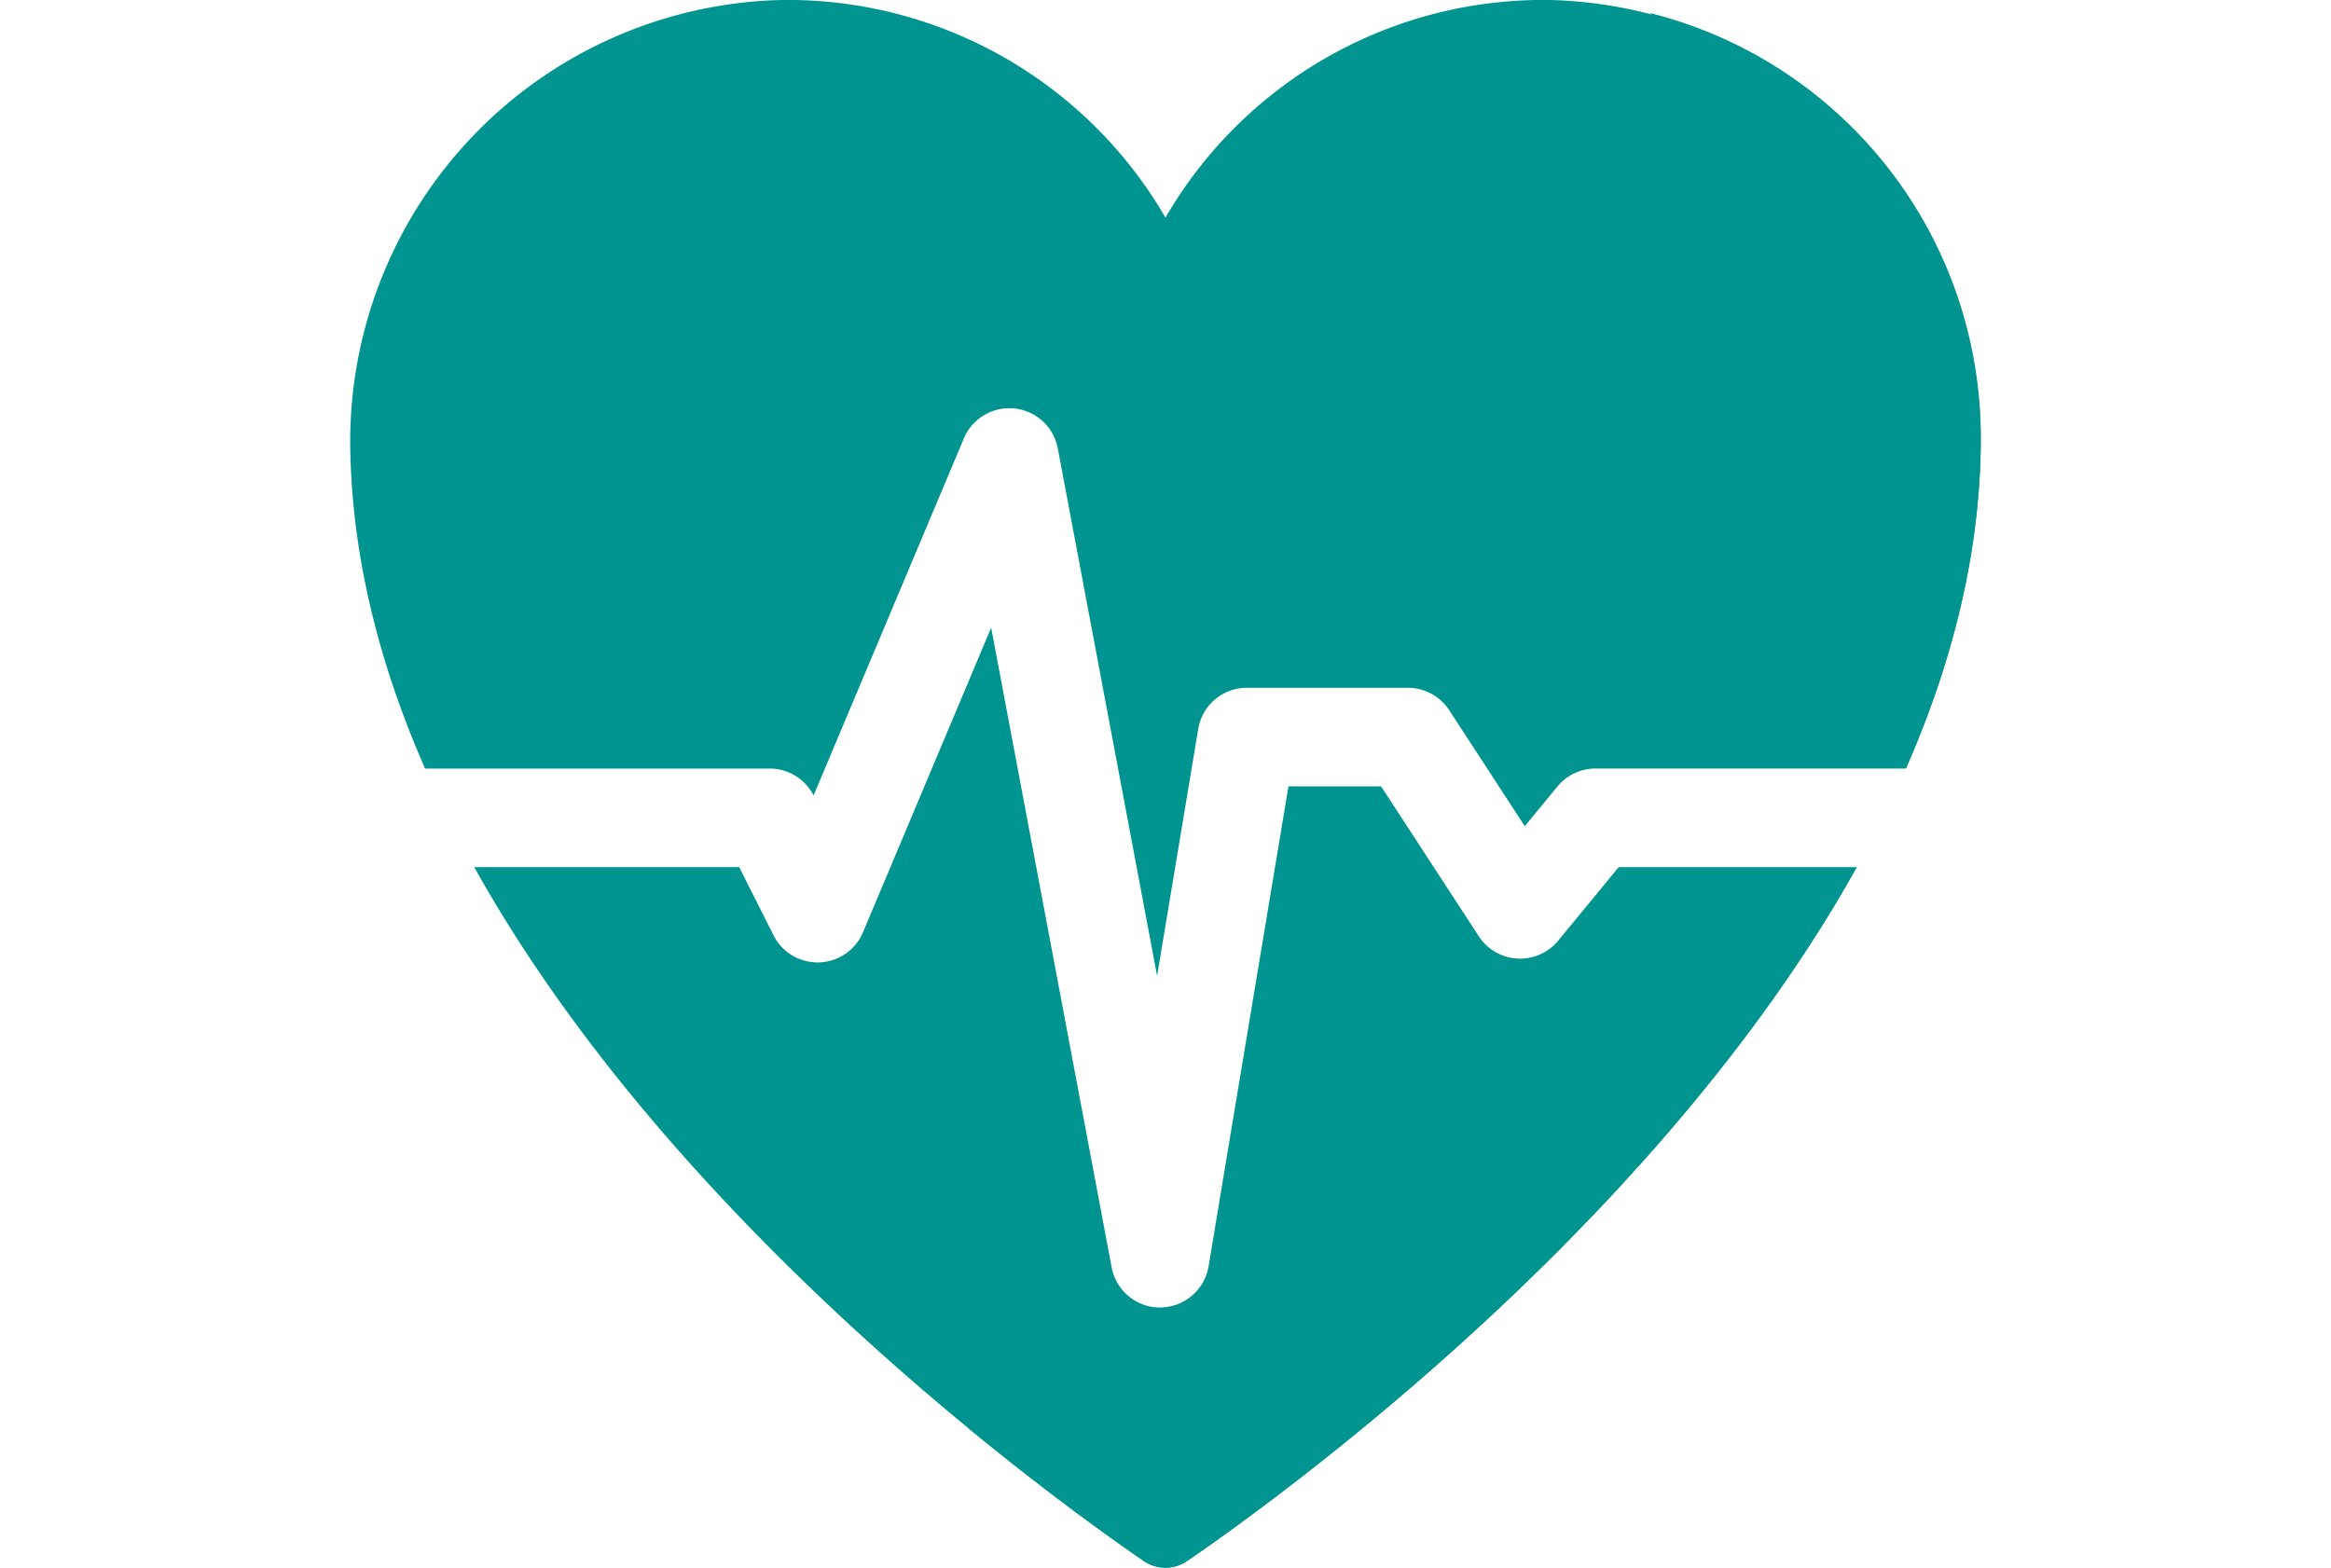 <svg xmlns="http://www.w3.org/2000/svg" xmlns:xlink="http://www.w3.org/1999/xlink" width="66.576" height="44.787" viewBox="0 0 66.576 44.787">
  <defs>
    <filter id="Path_533" x="0" y="5.659" width="66.576" height="37.693" filterUnits="userSpaceOnUse">
      <feOffset dy="2" input="SourceAlpha"/>
      <feGaussianBlur stdDeviation="2" result="blur"/>
      <feFlood flood-opacity="0.161"/>
      <feComposite operator="in" in2="blur"/>
      <feComposite in="SourceGraphic"/>
    </filter>
  </defs>
  <g id="medical" transform="translate(6)">
    <path id="Path_531" data-name="Path 531" d="M84.127,13.455A12.615,12.615,0,0,0,71.783.5,12.479,12.479,0,0,0,60.847,6.718,12.478,12.478,0,0,0,49.911.5,12.615,12.615,0,0,0,37.567,13.455c.368,15.576,19,29.125,22.659,31.639a1.1,1.1,0,0,0,1.242,0c3.661-2.515,22.291-16.063,22.659-31.639Zm0,0" transform="translate(-33.56 -0.501)" fill="#009490"/>
    <path id="Path_532" data-name="Path 532" d="M232.092,16.115c0,15.77-18.963,29.562-22.665,32.1a1.1,1.1,0,0,1-1.243,0c-.912-.626-2.753-1.937-5.008-3.793,3.718-2.555,22.655-16.339,22.655-32.1A12.43,12.43,0,0,0,222.647,4a12.492,12.492,0,0,1,9.445,12.115Zm0,0" transform="translate(-181.518 -3.627)" fill="#009490"/>
    <g transform="matrix(1, 0, 0, 1, -6, 0)" filter="url(#Path_533)">
      <path id="Path_533-2" data-name="Path 533" d="M27.134,116.812a1.409,1.409,0,0,1-1.384-1.148L22.309,97.39l-3.66,8.7a1.408,1.408,0,0,1-2.557.087l-.978-1.945H1.409a1.409,1.409,0,1,1,0-2.817H15.982a1.408,1.408,0,0,1,1.255.768l4.292-10.2a1.409,1.409,0,0,1,2.683.286l2.836,15.068,1.174-7.051a1.408,1.408,0,0,1,1.389-1.178h4.6a1.409,1.409,0,0,1,1.18.64l2.159,3.313.931-1.133a1.409,1.409,0,0,1,1.088-.514h13.6a1.409,1.409,0,0,1,0,2.817H40.232l-1.728,2.1a1.409,1.409,0,0,1-2.268-.125l-2.791-4.283H30.8l-2.281,13.709a1.408,1.408,0,0,1-1.374,1.177h-.015Zm0,0" transform="translate(6 -81.46)" fill="#fff"/>
    </g>
  </g>
</svg>
